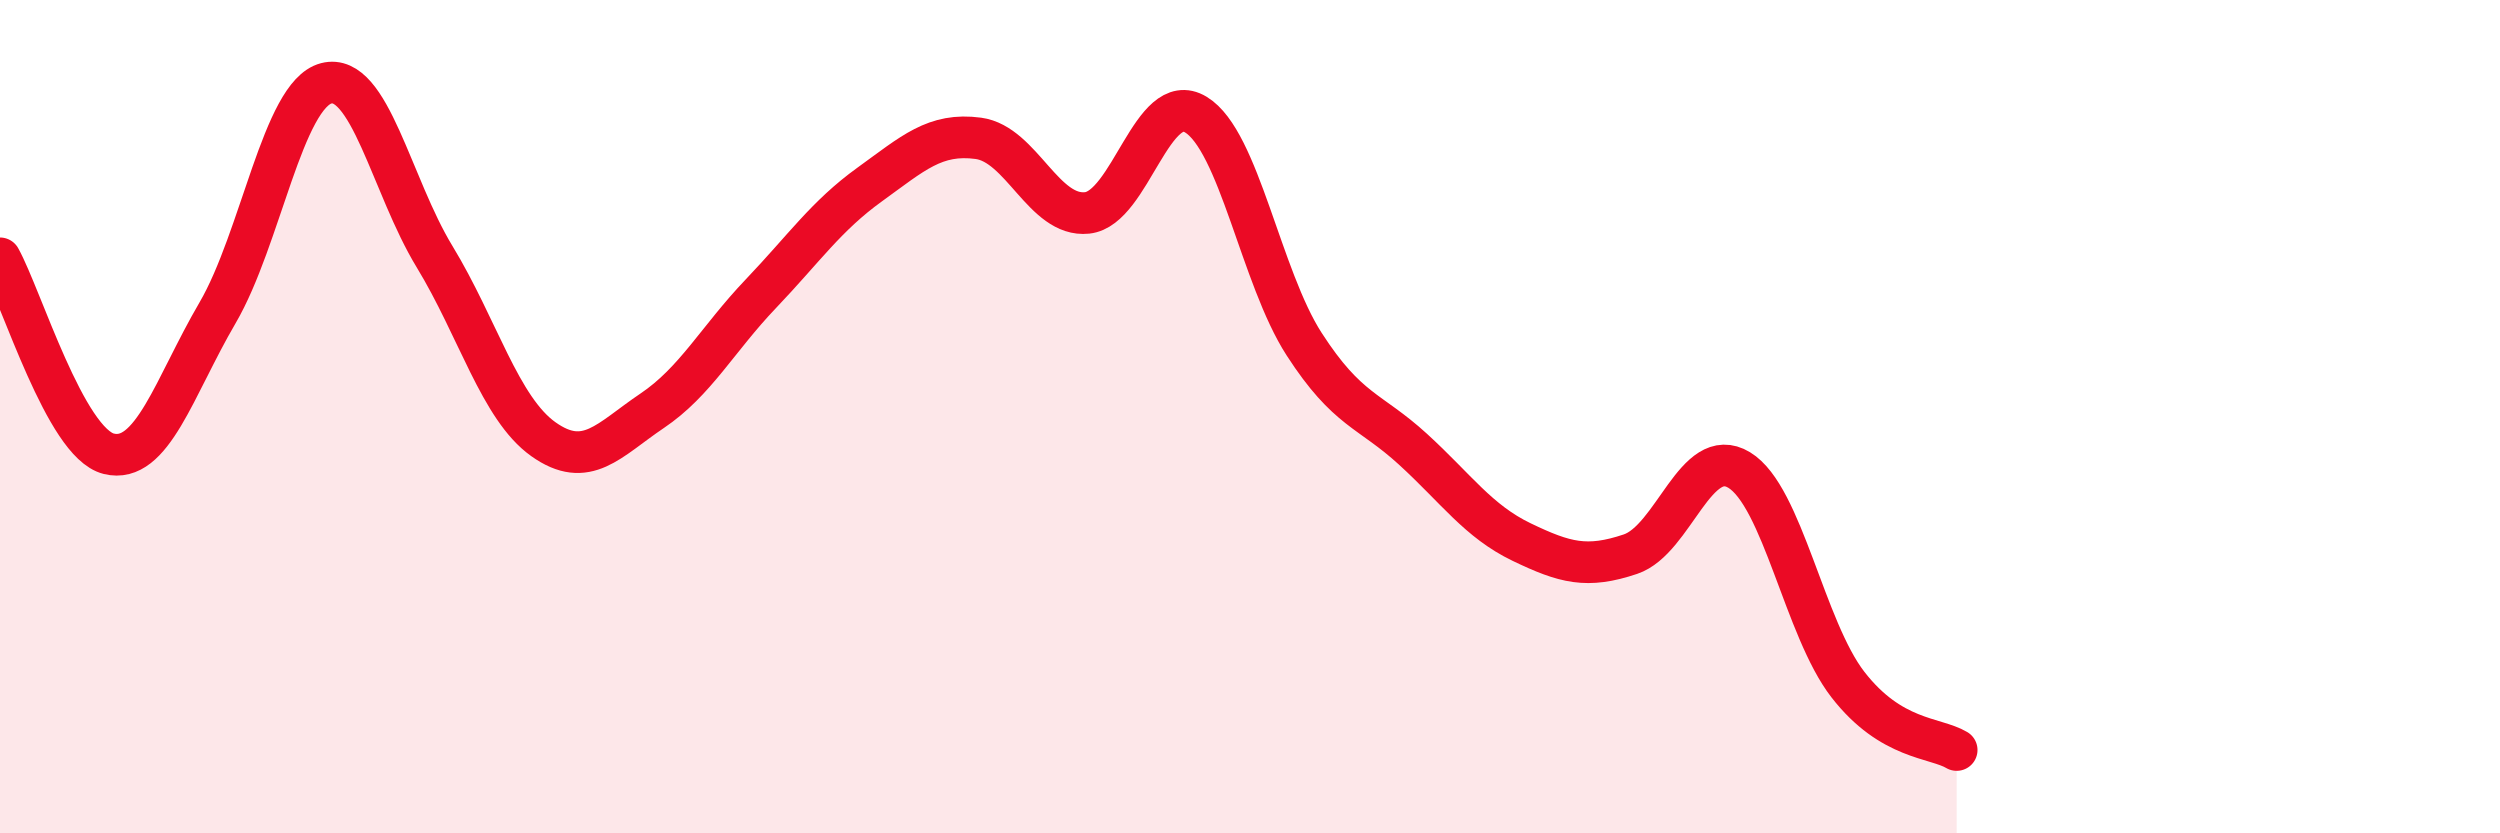 
    <svg width="60" height="20" viewBox="0 0 60 20" xmlns="http://www.w3.org/2000/svg">
      <path
        d="M 0,6.2 C 0.52,7.14 1.57,10.63 2.61,10.89 C 3.65,11.15 4.18,9.29 5.22,7.51 C 6.26,5.73 6.79,2.27 7.83,2 C 8.87,1.73 9.39,4.45 10.43,6.16 C 11.47,7.87 12,9.8 13.04,10.54 C 14.08,11.28 14.61,10.56 15.65,9.86 C 16.69,9.16 17.22,8.14 18.26,7.05 C 19.3,5.96 19.83,5.18 20.87,4.43 C 21.91,3.68 22.44,3.18 23.48,3.32 C 24.52,3.46 25.05,5.22 26.09,5.11 C 27.13,5 27.66,2.12 28.7,2.75 C 29.74,3.38 30.26,6.65 31.3,8.26 C 32.34,9.87 32.87,9.83 33.91,10.78 C 34.95,11.73 35.48,12.51 36.52,13.01 C 37.56,13.51 38.09,13.65 39.13,13.3 C 40.17,12.95 40.7,10.65 41.74,11.28 C 42.78,11.91 43.31,15.09 44.35,16.43 C 45.39,17.77 46.44,17.69 46.96,18L46.96 20L0 20Z"
        fill="#EB0A25"
        opacity="0.1"
        stroke-linecap="round"
        stroke-linejoin="round"
      />
      <path
        d="M 0,6.2 C 0.52,7.14 1.57,10.63 2.61,10.89 C 3.65,11.15 4.18,9.29 5.22,7.51 C 6.26,5.73 6.79,2.27 7.83,2 C 8.87,1.73 9.39,4.45 10.43,6.16 C 11.47,7.87 12,9.8 13.04,10.54 C 14.08,11.28 14.61,10.56 15.65,9.86 C 16.69,9.16 17.22,8.14 18.26,7.05 C 19.3,5.96 19.83,5.18 20.87,4.43 C 21.91,3.68 22.44,3.18 23.48,3.32 C 24.52,3.46 25.05,5.22 26.09,5.11 C 27.13,5 27.66,2.12 28.7,2.75 C 29.74,3.38 30.26,6.65 31.3,8.26 C 32.34,9.87 32.87,9.83 33.91,10.78 C 34.95,11.73 35.48,12.51 36.52,13.01 C 37.56,13.51 38.09,13.65 39.13,13.3 C 40.17,12.95 40.7,10.65 41.74,11.28 C 42.78,11.91 43.31,15.09 44.35,16.43 C 45.39,17.77 46.44,17.69 46.96,18"
        stroke="#EB0A25"
        stroke-width="1"
        fill="none"
        stroke-linecap="round"
        stroke-linejoin="round"
      />
    </svg>
  